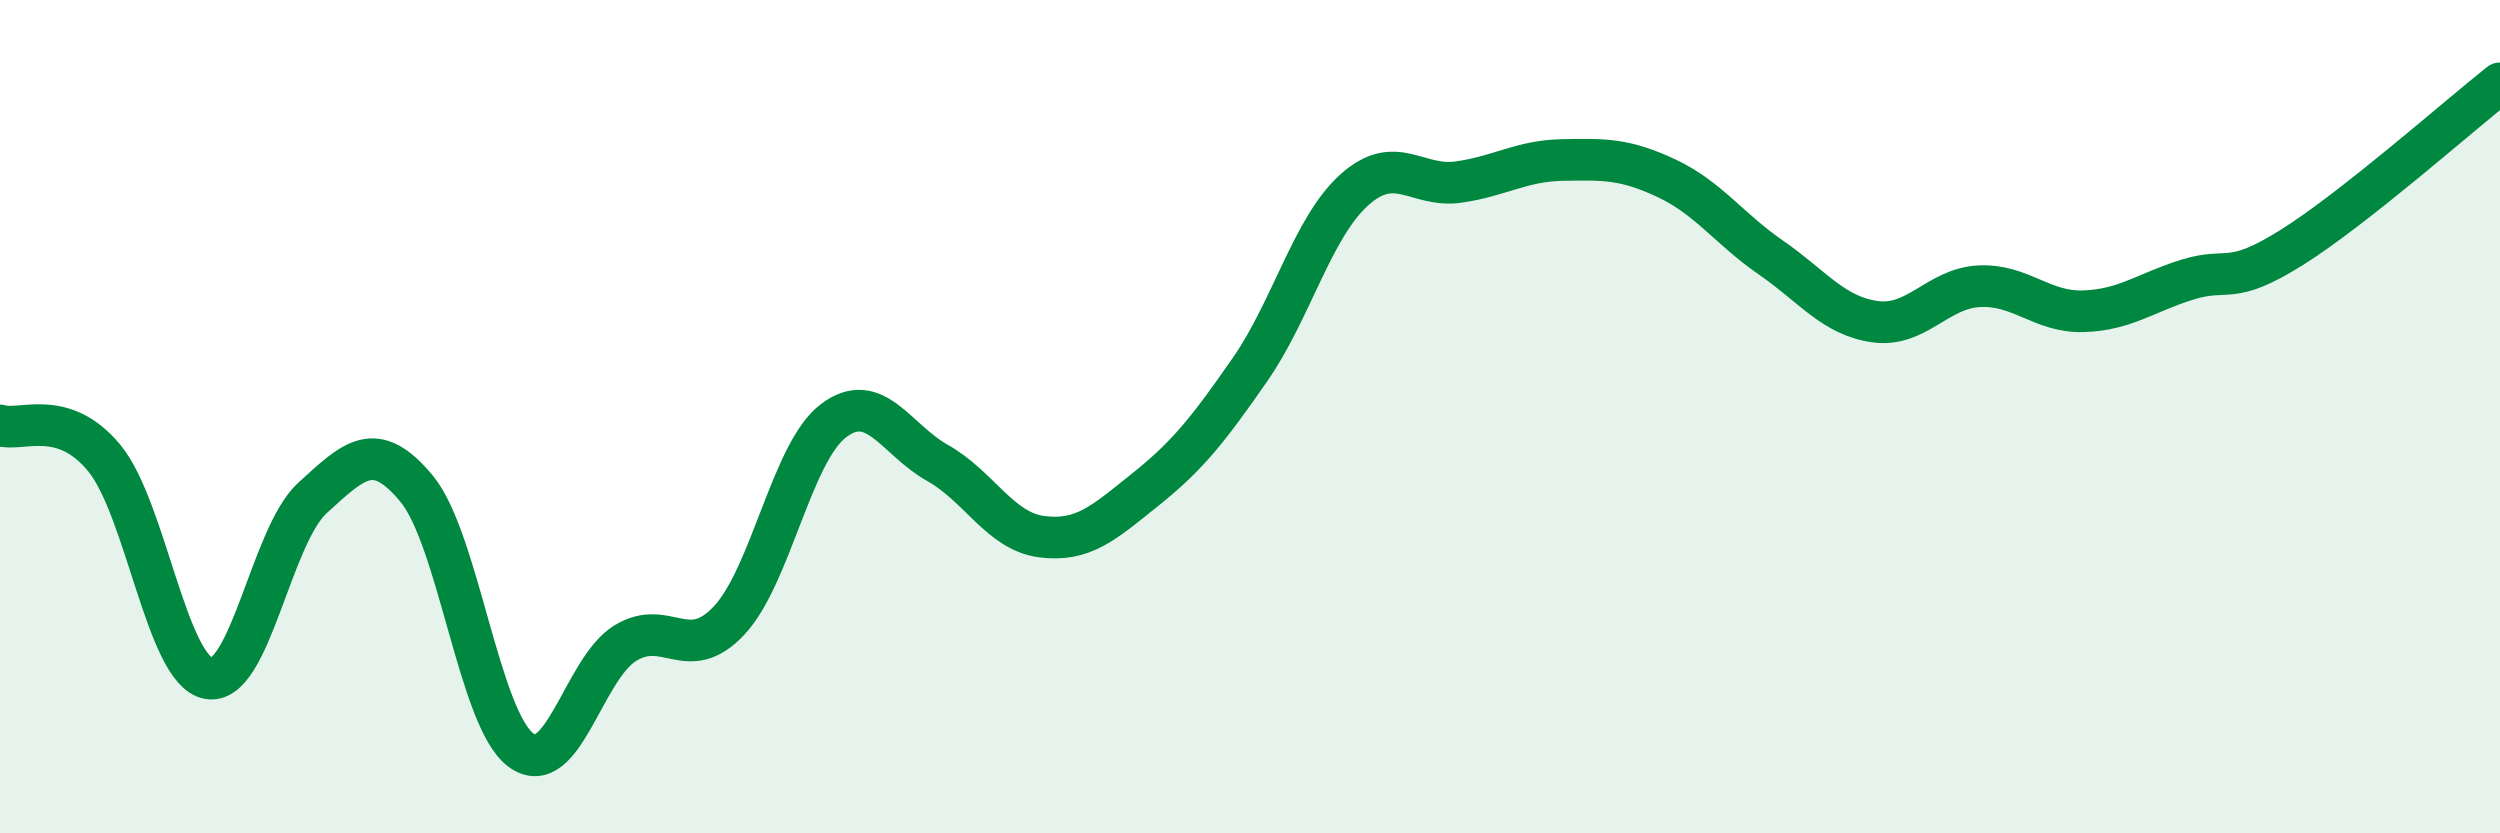 
    <svg width="60" height="20" viewBox="0 0 60 20" xmlns="http://www.w3.org/2000/svg">
      <path
        d="M 0,10.21 C 0.5,10.37 1.5,9.78 2.5,10.99 C 3.5,12.2 4,16.09 5,16.28 C 6,16.47 6.5,12.86 7.5,11.95 C 8.5,11.04 9,10.52 10,11.73 C 11,12.94 11.5,17.26 12.5,18 C 13.5,18.74 14,16.06 15,15.44 C 16,14.82 16.5,15.96 17.5,14.89 C 18.5,13.82 19,10.86 20,10.1 C 21,9.34 21.5,10.55 22.5,11.11 C 23.5,11.67 24,12.75 25,12.88 C 26,13.01 26.5,12.54 27.5,11.74 C 28.5,10.94 29,10.31 30,8.87 C 31,7.43 31.5,5.46 32.5,4.56 C 33.5,3.66 34,4.51 35,4.37 C 36,4.23 36.5,3.86 37.5,3.84 C 38.5,3.82 39,3.81 40,4.28 C 41,4.75 41.5,5.49 42.5,6.18 C 43.5,6.87 44,7.58 45,7.72 C 46,7.86 46.5,6.92 47.5,6.87 C 48.5,6.82 49,7.5 50,7.47 C 51,7.44 51.5,7.02 52.5,6.71 C 53.5,6.4 53.5,6.88 55,5.94 C 56.5,5 59,2.79 60,2L60 20L0 20Z"
        fill="#008740"
        opacity="0.1"
        stroke-linecap="round"
        stroke-linejoin="round"
      />
      <path
        d="M 0,10.21 C 0.5,10.37 1.5,9.78 2.5,10.99 C 3.5,12.2 4,16.09 5,16.28 C 6,16.47 6.5,12.86 7.5,11.95 C 8.5,11.04 9,10.52 10,11.73 C 11,12.94 11.5,17.26 12.5,18 C 13.5,18.74 14,16.06 15,15.44 C 16,14.82 16.5,15.96 17.5,14.89 C 18.5,13.82 19,10.86 20,10.1 C 21,9.34 21.5,10.55 22.5,11.11 C 23.5,11.67 24,12.75 25,12.88 C 26,13.01 26.5,12.54 27.5,11.74 C 28.5,10.94 29,10.31 30,8.87 C 31,7.43 31.5,5.46 32.5,4.56 C 33.5,3.66 34,4.51 35,4.37 C 36,4.23 36.5,3.86 37.5,3.84 C 38.5,3.82 39,3.81 40,4.28 C 41,4.75 41.5,5.49 42.5,6.18 C 43.5,6.87 44,7.58 45,7.72 C 46,7.86 46.5,6.92 47.5,6.87 C 48.5,6.82 49,7.5 50,7.47 C 51,7.44 51.5,7.02 52.5,6.71 C 53.5,6.4 53.5,6.88 55,5.94 C 56.5,5 59,2.79 60,2"
        stroke="#008740"
        stroke-width="1"
        fill="none"
        stroke-linecap="round"
        stroke-linejoin="round"
      />
    </svg>
  